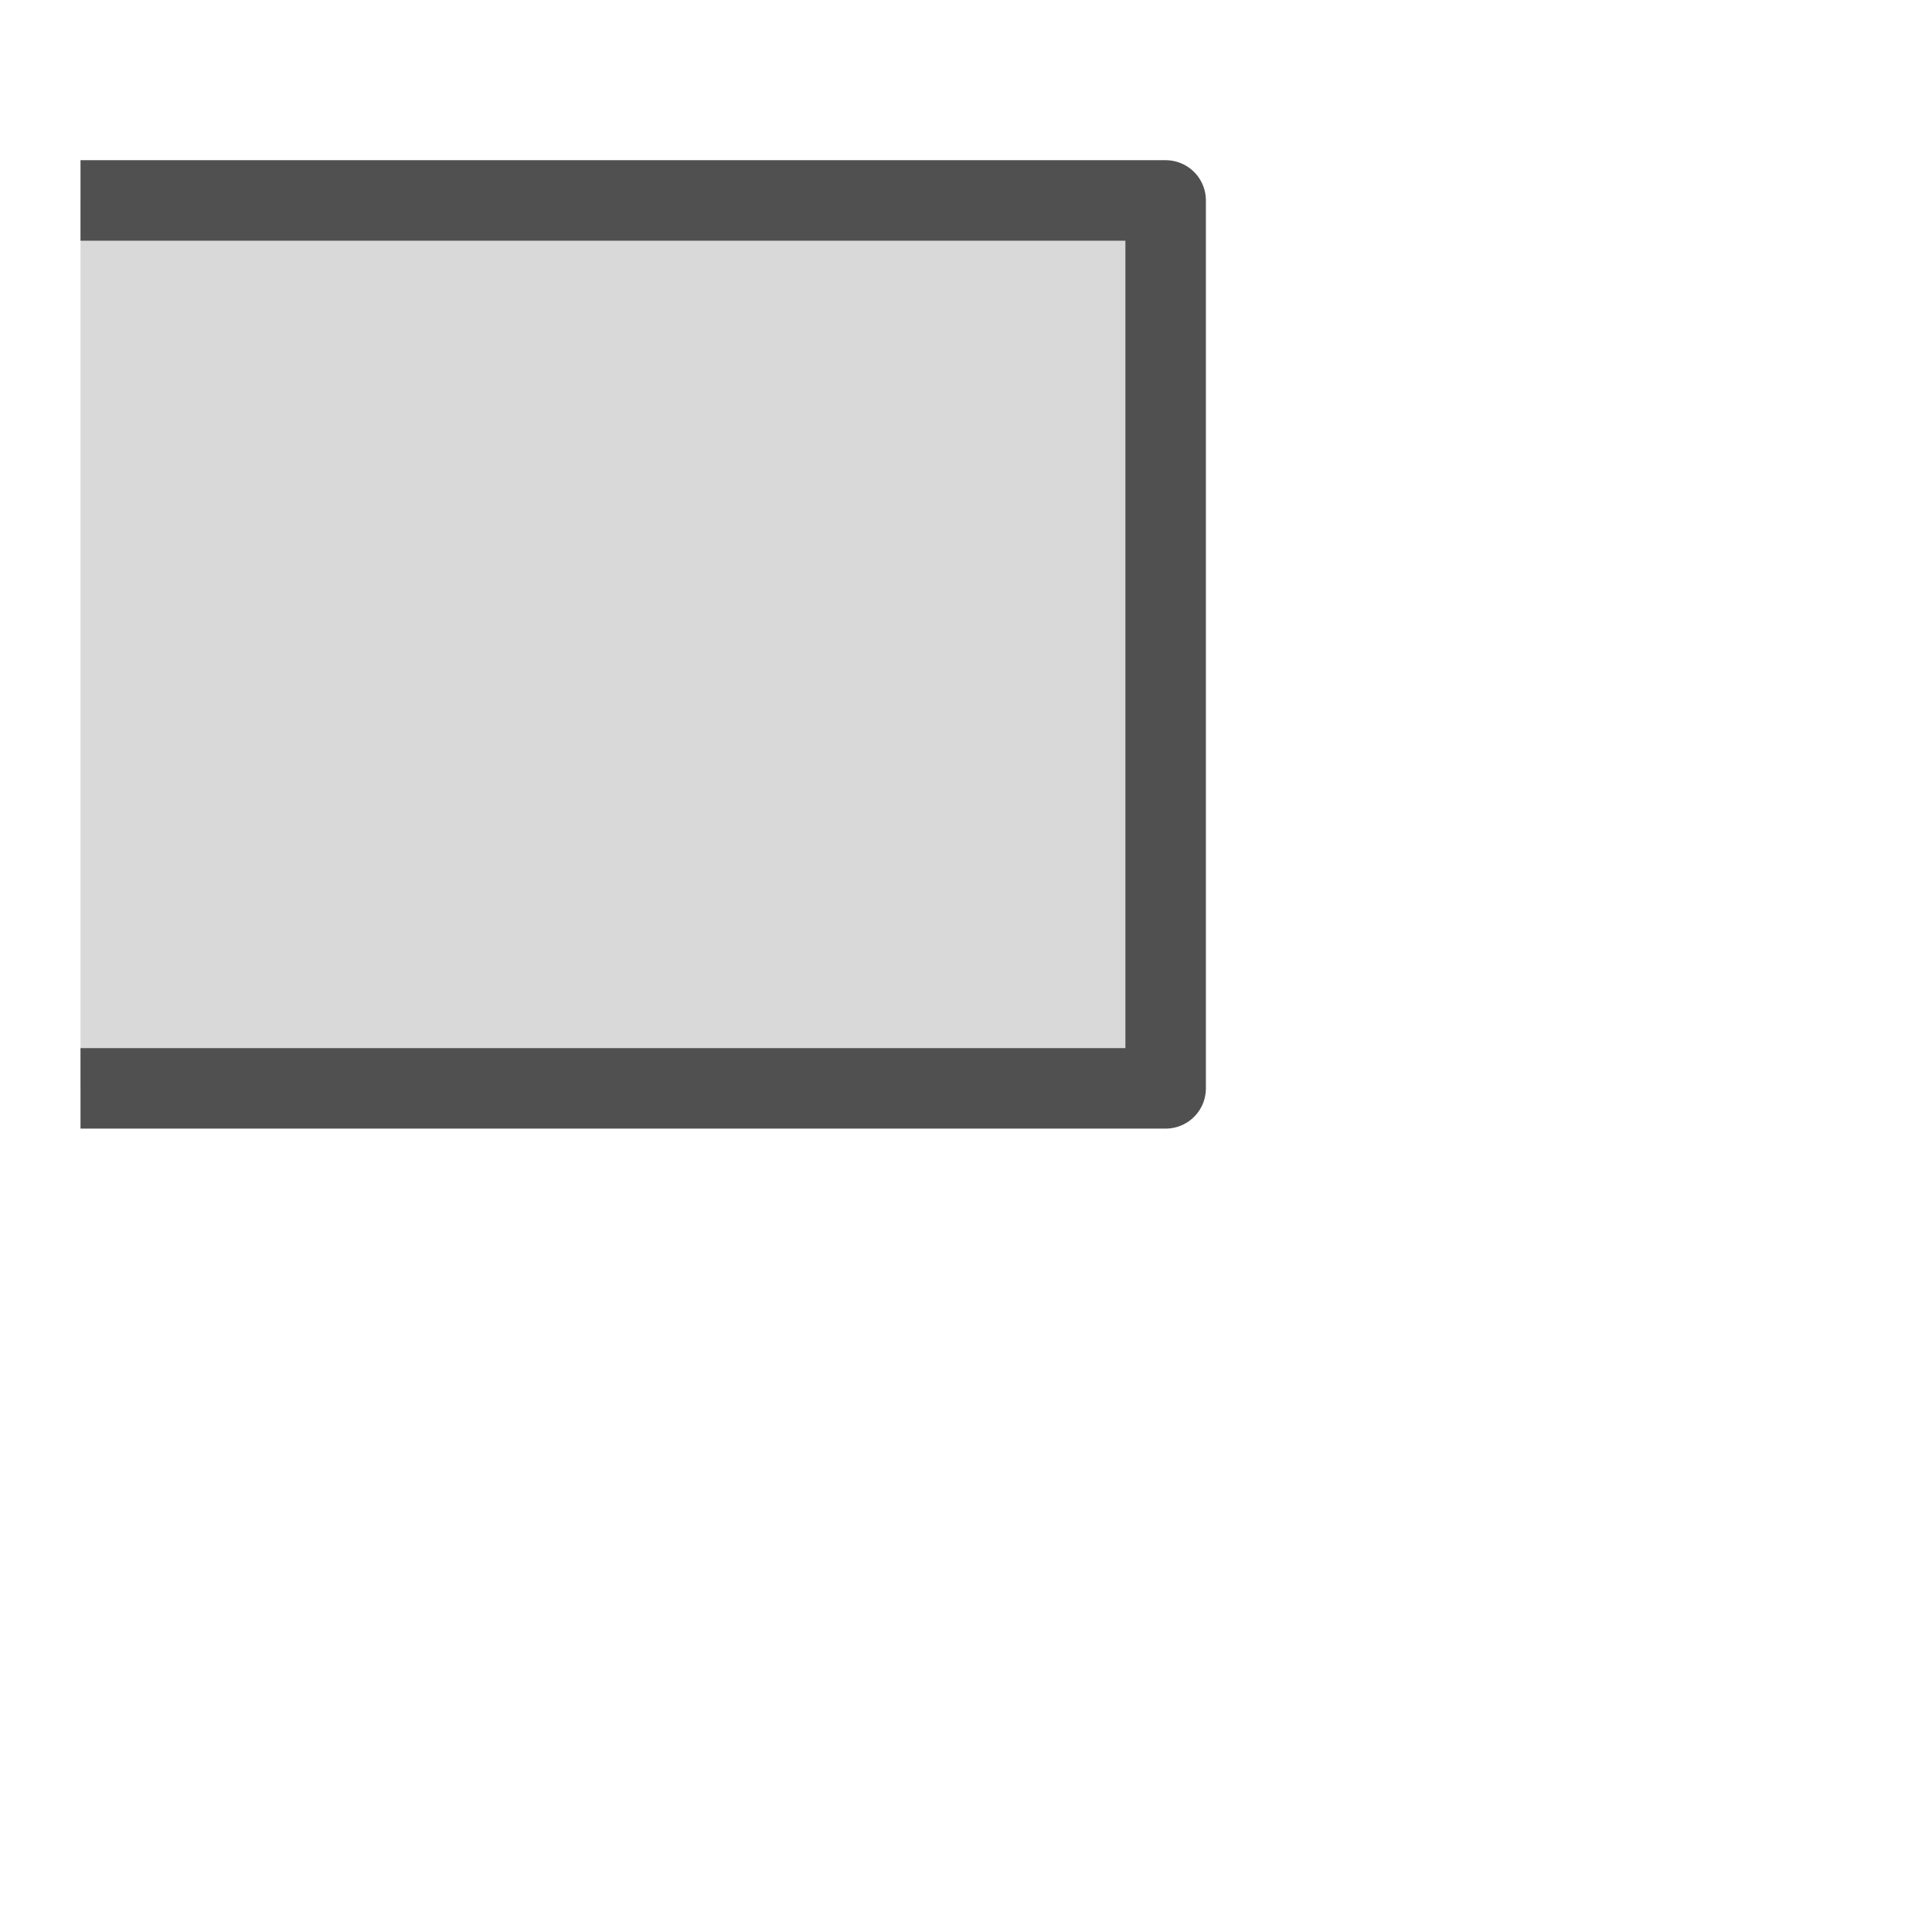 <svg id="Icon" xmlns="http://www.w3.org/2000/svg" xmlns:xlink="http://www.w3.org/1999/xlink" viewBox="0 0 24 24"><defs><style>.cls-1{fill:none;}.cls-2{clip-path:url(#clip-path);}.cls-3{fill:#d9d9d9;stroke:#505050;stroke-linecap:round;stroke-linejoin:round;}</style><clipPath id="clip-path"><rect class="cls-1" x="1" y="1.93" width="14.49" height="12.29"/></clipPath></defs><g class="cls-2"><rect class="cls-3" x="0.46" y="2.49" width="14.02" height="11.03"/></g></svg>